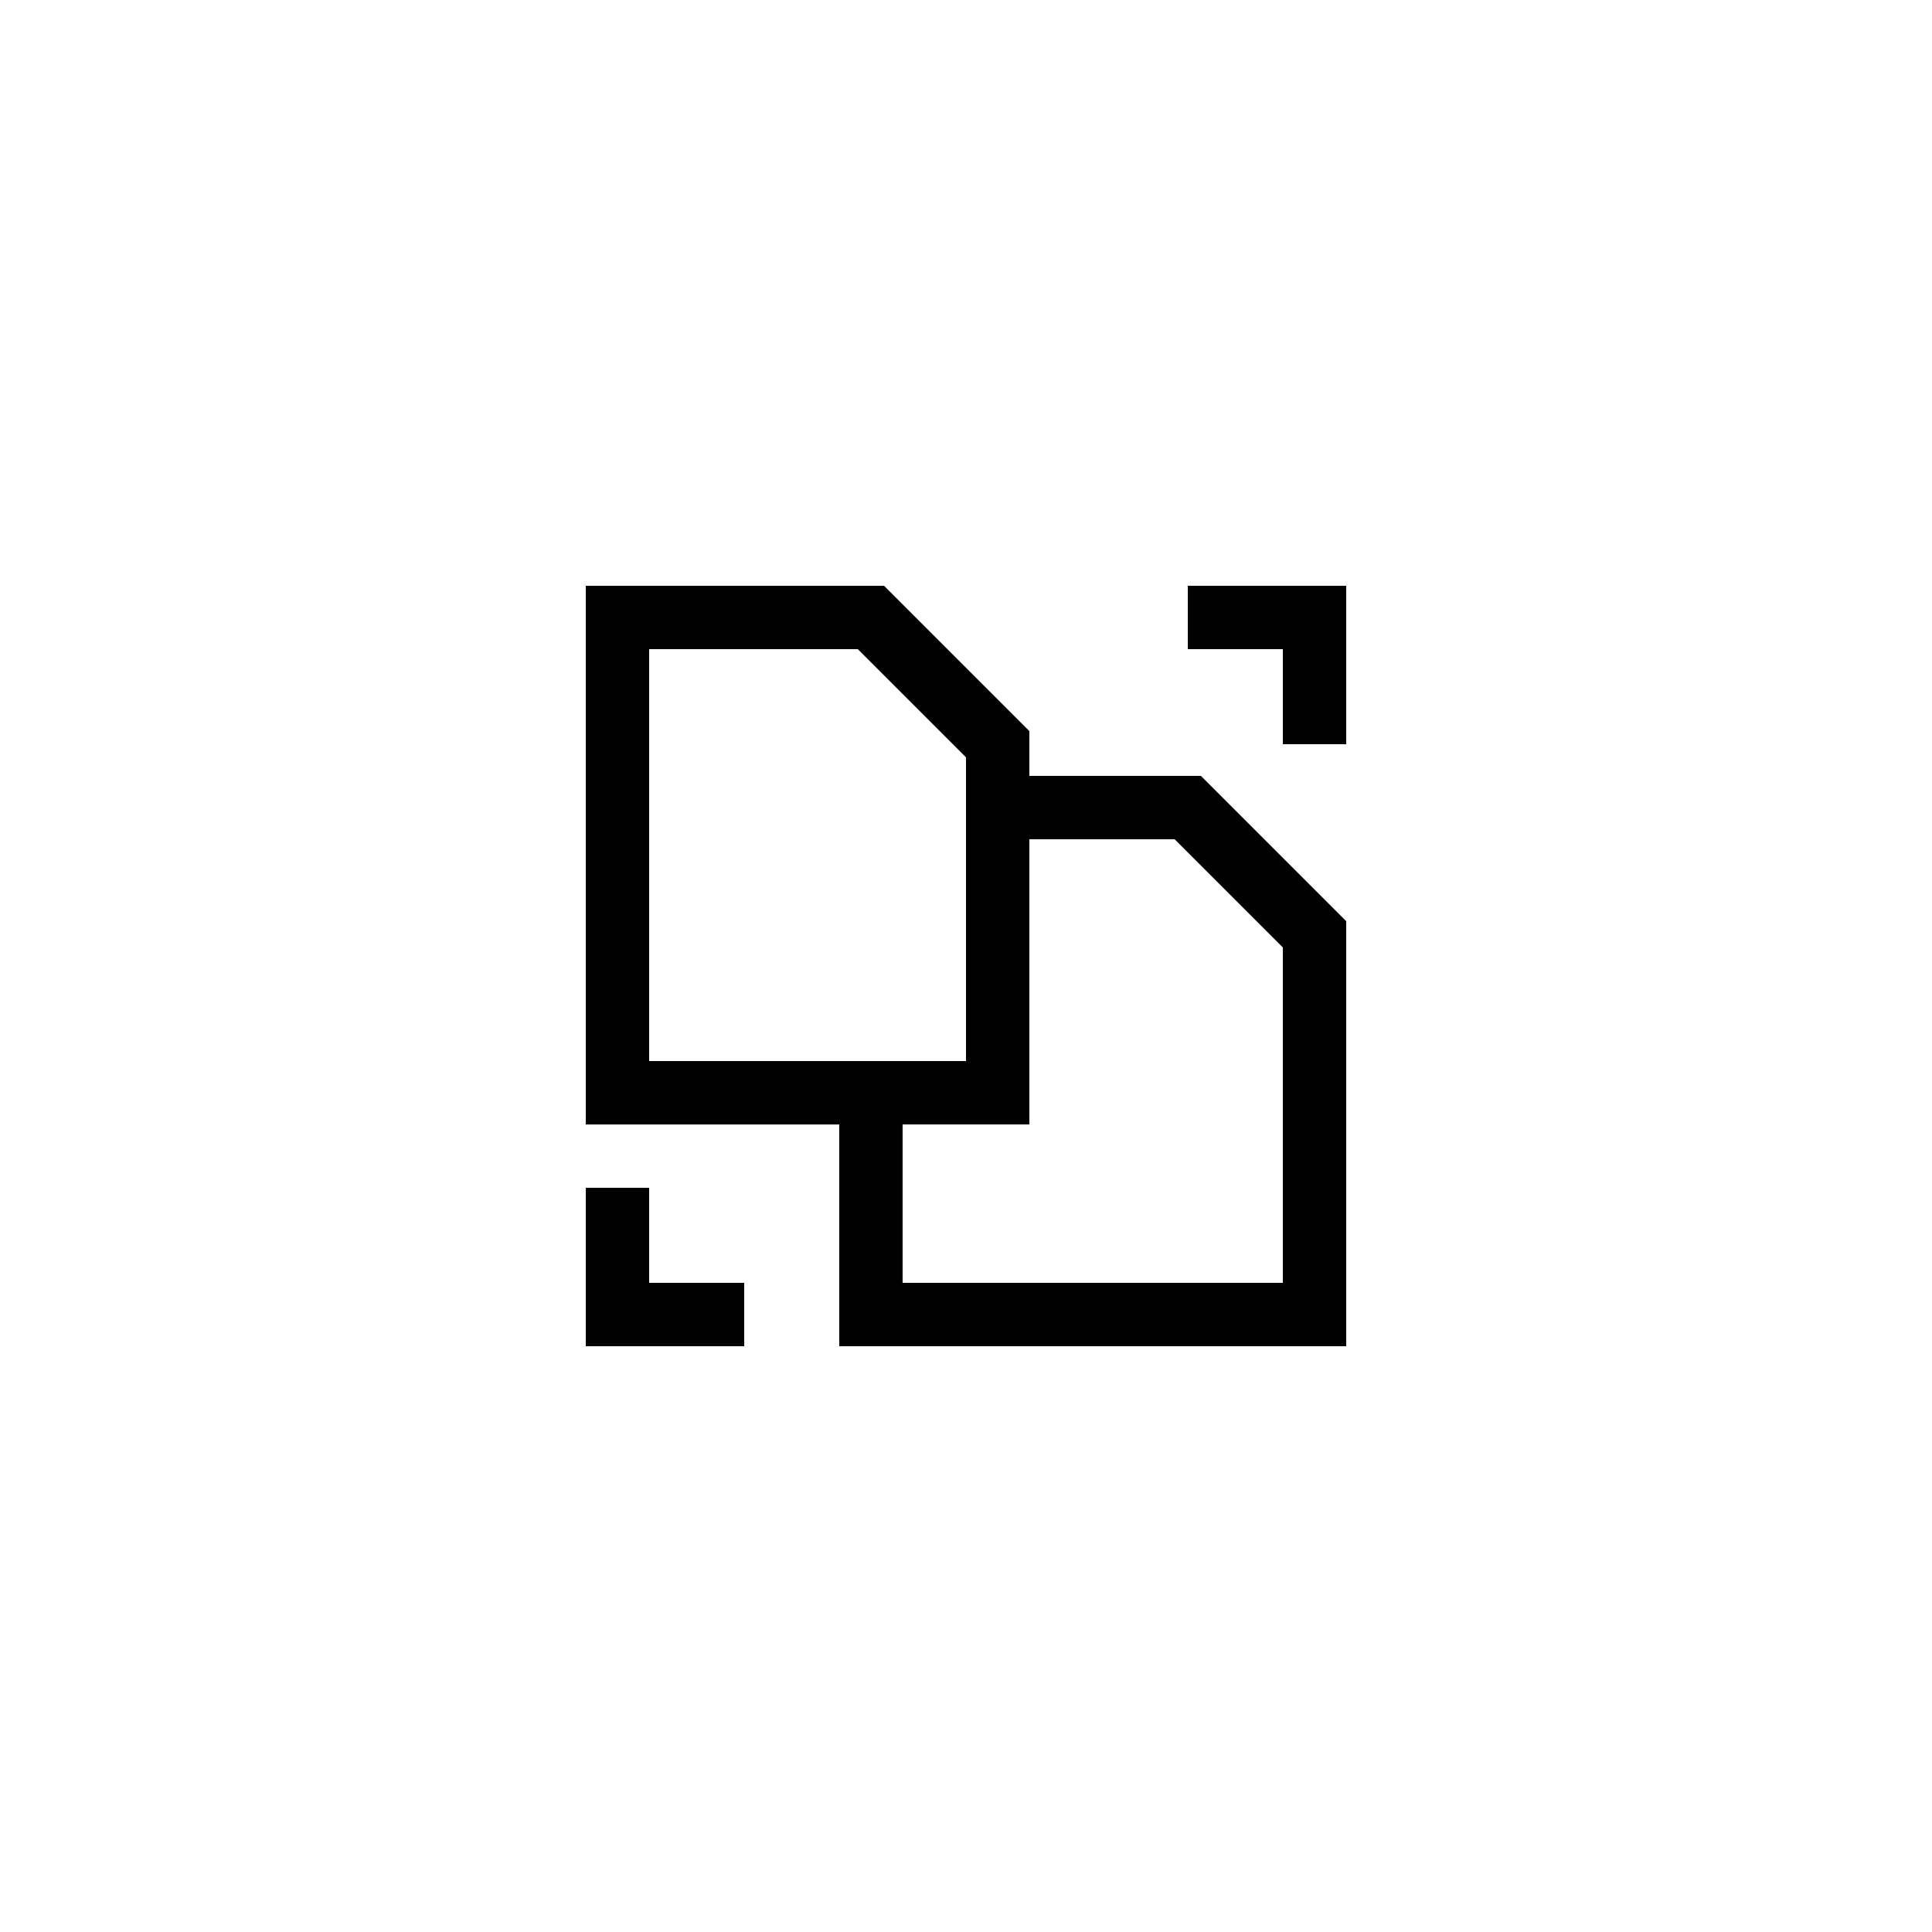 <?xml version="1.0" encoding="UTF-8"?>
<!-- Uploaded to: ICON Repo, www.svgrepo.com, Generator: ICON Repo Mixer Tools -->
<svg fill="#000000" width="800px" height="800px" version="1.1" viewBox="144 144 512 512" xmlns="http://www.w3.org/2000/svg">
 <g>
  <path d="m416.79 349.62v-11.875l-38.508-38.504h-79.047v142.75h67.176v58.777h134.35v-112.64l-38.508-38.508zm-100.76-33.586h55.301l28.668 28.668v80.488h-83.969zm167.93 167.93h-100.76v-41.984h33.586v-75.57h38.508l28.668 28.668z"/>
  <path d="m458.78 316.03h25.188v25.191h16.797v-41.984h-41.984z"/>
  <path d="m316.03 458.78h-16.793v41.984h41.984v-16.797h-25.191z"/>
 </g>
</svg>